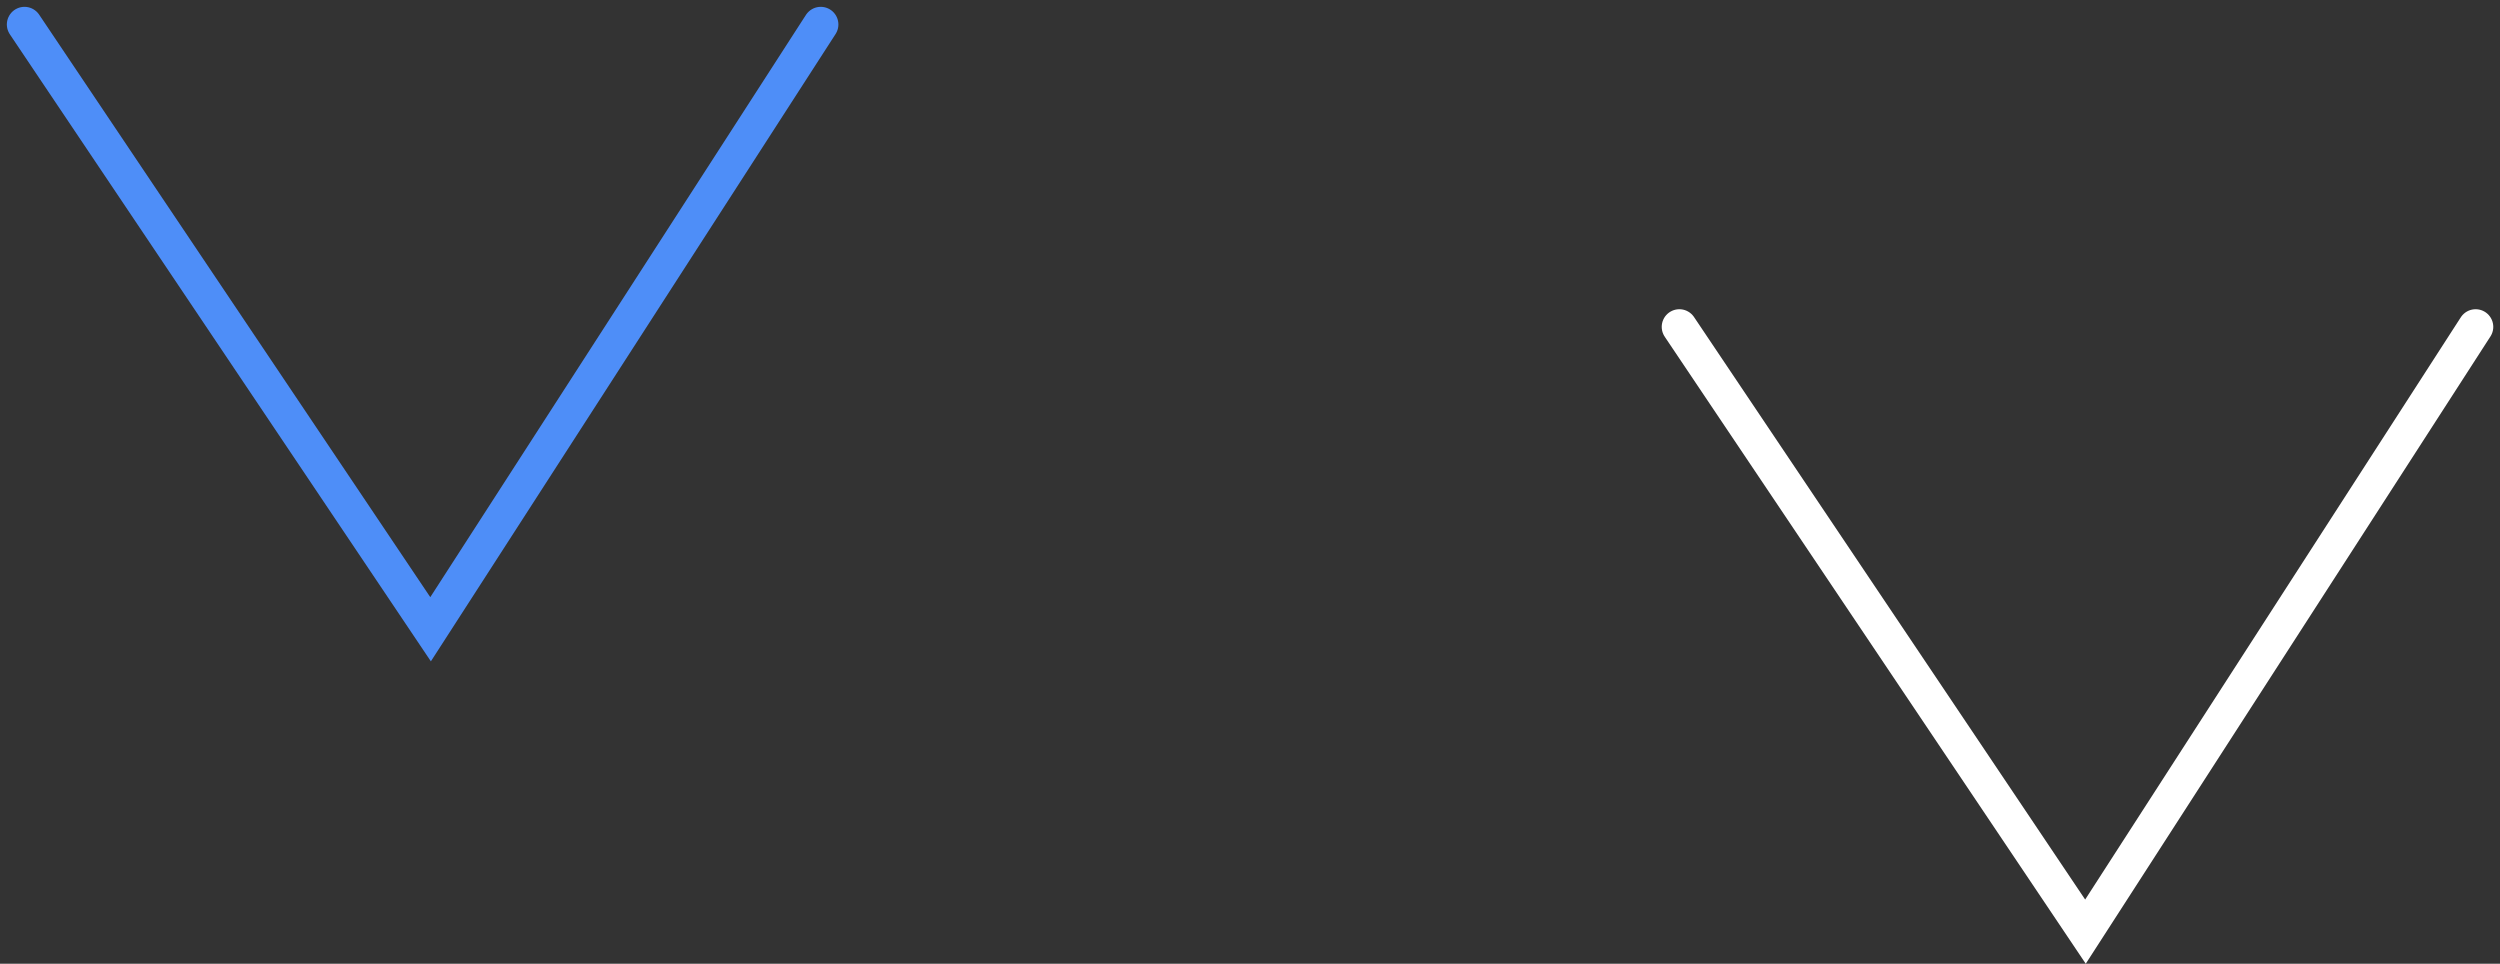 <svg xmlns="http://www.w3.org/2000/svg" width="212.549" height="81.937" viewBox="0 0 212.549 81.937">
  <rect x="0" y="0" width="212.549" height="81.937" fill="#333333" stroke="none"/>
  <g id="Grupo_44" data-name="Grupo 44" transform="translate(-854.221 -4068.792)">
    <path id="Trazado_21" data-name="Trazado 21" d="M2690,3242.255l34.526,51.418,17.528-27.169,15.644-24.249" transform="translate(-1833.697 828.618)" fill="none" stroke="#4e8ef8" stroke-linecap="round" stroke-width="3"/>
    <path id="Trazado_20" data-name="Trazado 20" d="M2690,3242.255l34.526,51.418,17.528-27.169,15.644-24.249" transform="translate(-1693 854.327)" fill="none" stroke="#fff" stroke-linecap="round" stroke-width="3"/>
  </g>
</svg>
